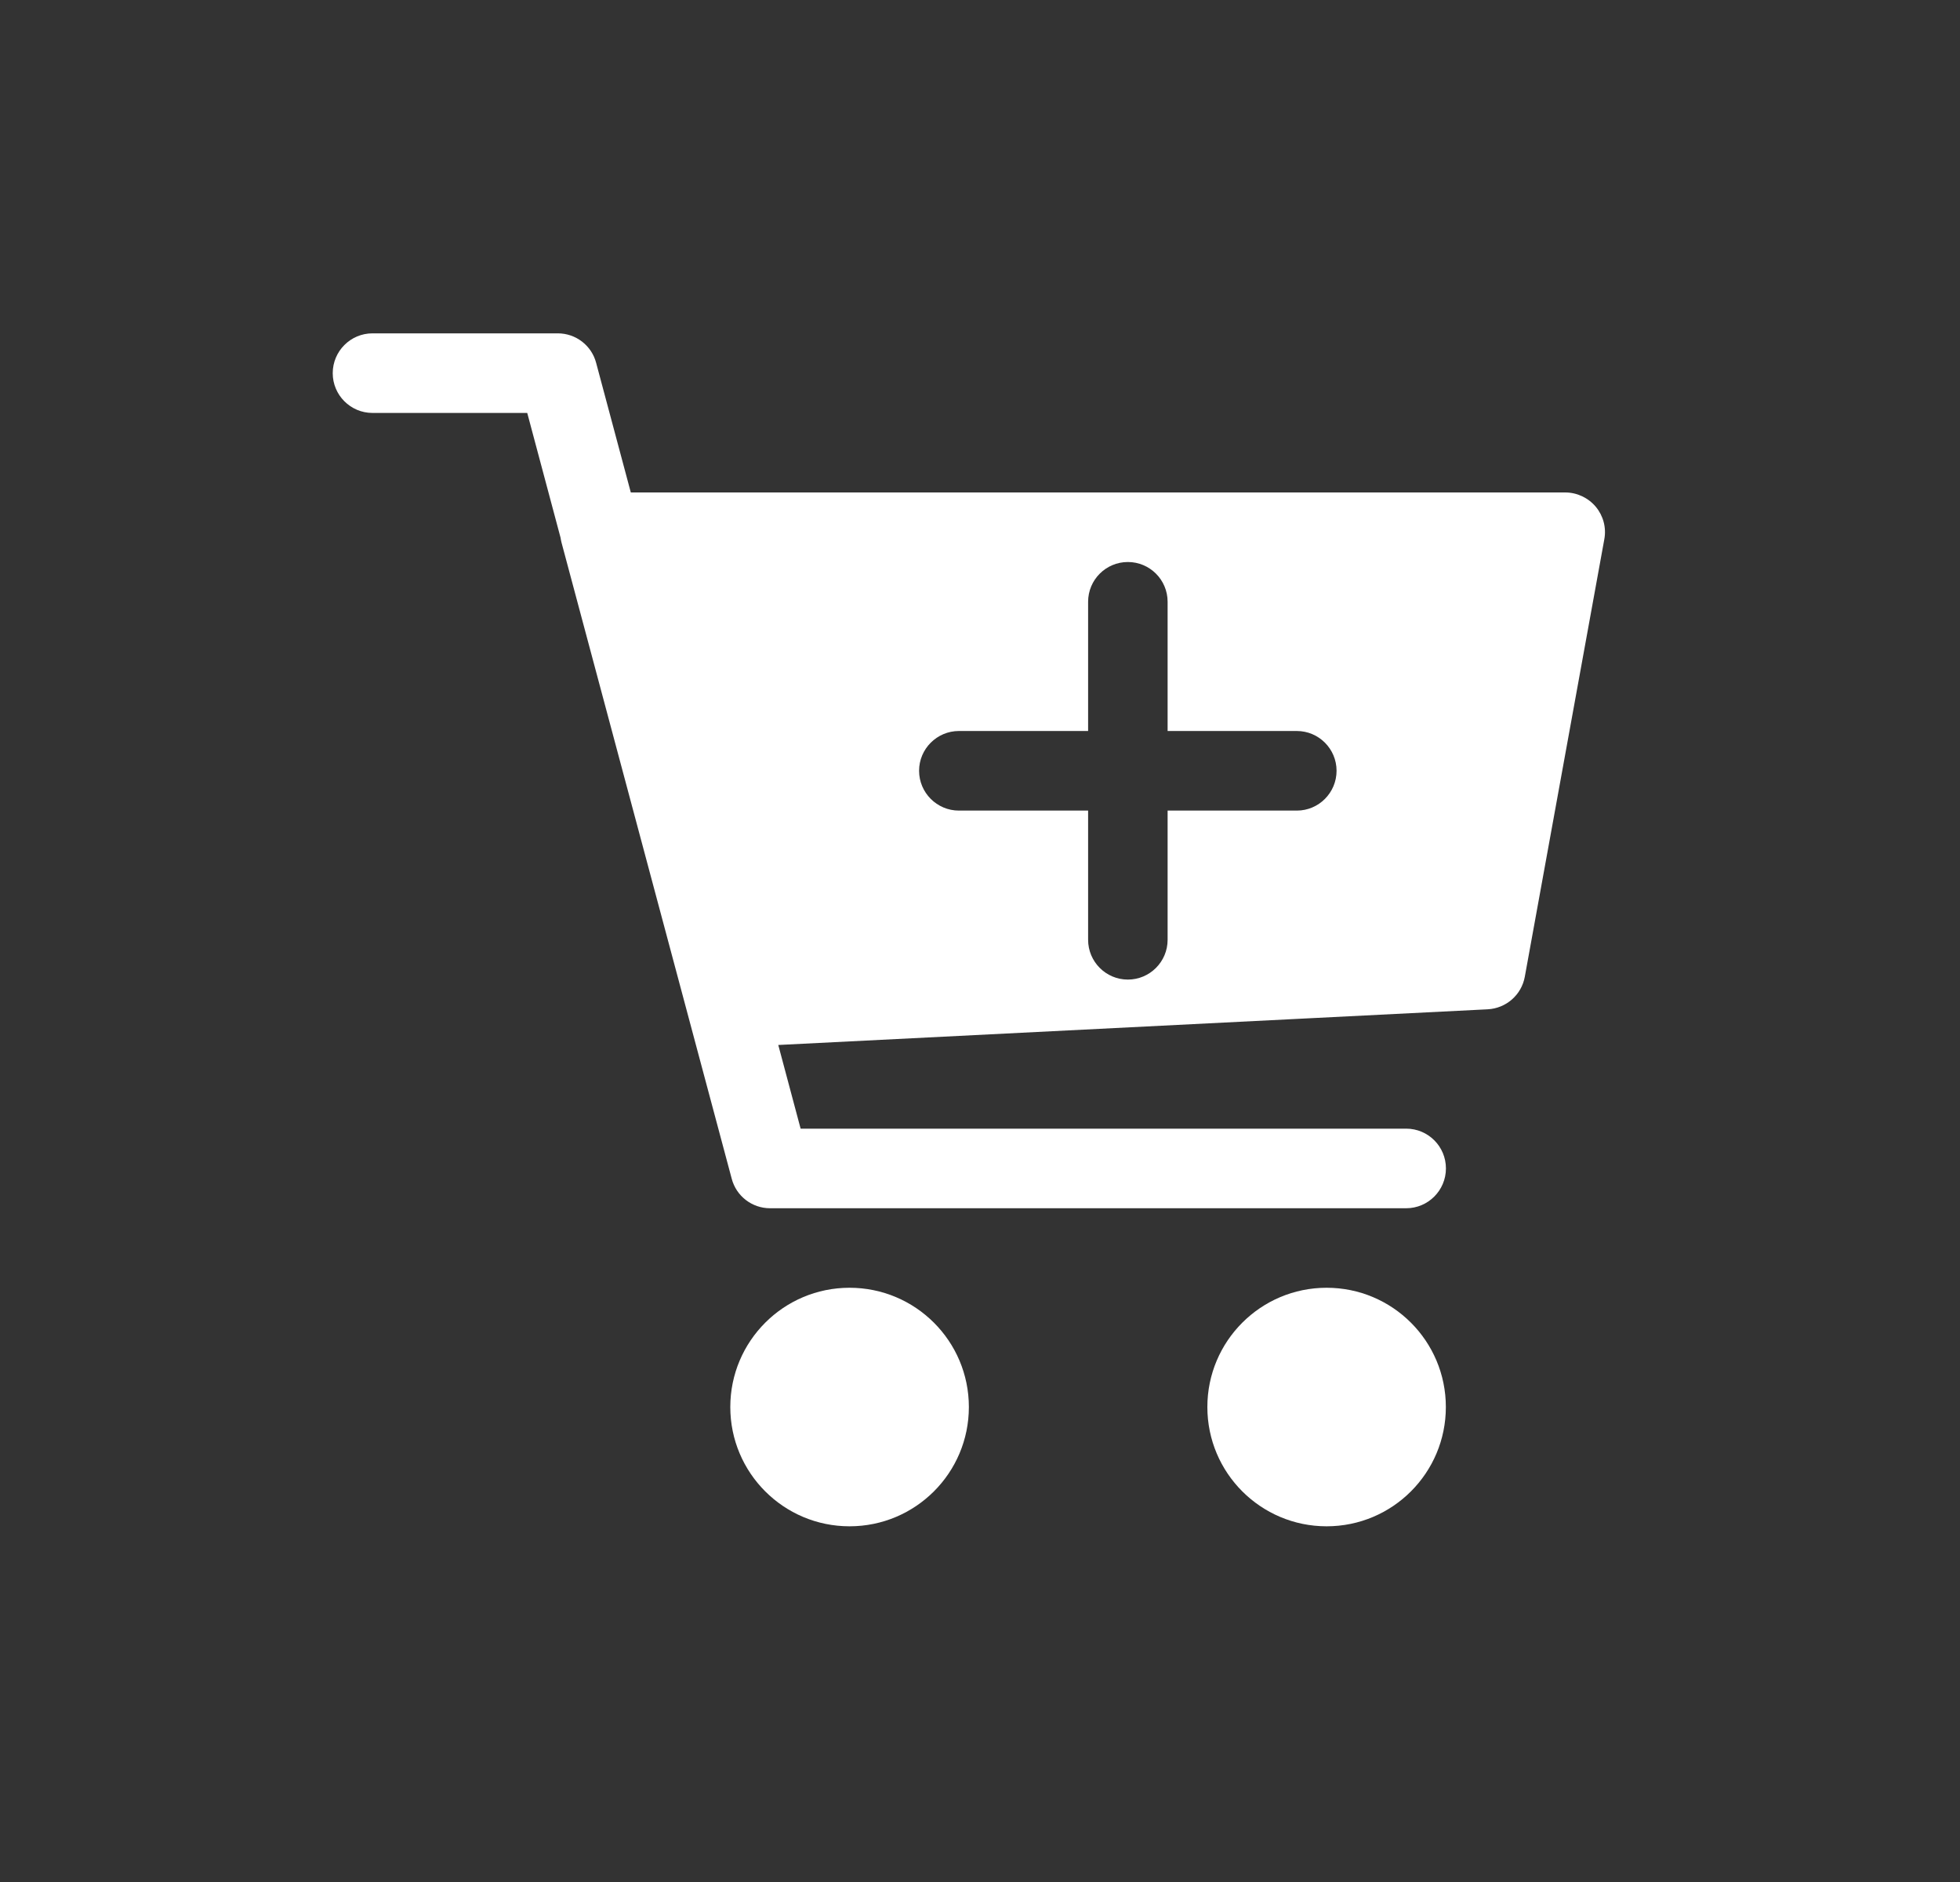 <svg width="25" height="24" viewBox="0 0 25 24" fill="none" xmlns="http://www.w3.org/2000/svg">
<rect x="0" y="0" width="25" height="24" fill="#333333" stroke="none"/>
<g clip-path="url(#clip0_3125_1188)">
<path d="M4.751 4.251C4.471 4.251 4.244 4.479 4.244 4.759C4.244 5.038 4.471 5.266 4.751 5.266H6.725L7.15 6.857C7.153 6.877 7.157 6.898 7.162 6.918L8.785 12.983C8.786 12.988 8.788 12.992 8.789 12.998L9.333 15.031C9.391 15.253 9.592 15.408 9.822 15.408H17.936C18.216 15.408 18.443 15.18 18.443 14.9C18.443 14.62 18.216 14.393 17.936 14.393H10.212L9.927 13.326L18.975 12.871C19.21 12.859 19.407 12.688 19.449 12.456L20.463 6.878C20.491 6.729 20.45 6.577 20.354 6.462C20.257 6.347 20.114 6.28 19.964 6.28H8.046L7.604 4.628C7.546 4.406 7.345 4.251 7.115 4.251H4.751ZM14.386 7.167C14.666 7.167 14.893 7.394 14.893 7.674V9.322H16.541C16.821 9.322 17.048 9.55 17.048 9.829C17.048 10.109 16.821 10.337 16.541 10.337H14.893V11.985C14.893 12.264 14.666 12.492 14.386 12.492C14.106 12.492 13.879 12.264 13.879 11.985V10.337H12.231C11.951 10.337 11.723 10.109 11.723 9.829C11.723 9.55 11.951 9.322 12.231 9.322H13.879V7.674C13.879 7.394 14.106 7.167 14.386 7.167ZM10.836 16.422C9.996 16.422 9.315 17.103 9.315 17.943C9.315 18.783 9.996 19.464 10.836 19.464C11.677 19.464 12.358 18.783 12.358 17.943C12.358 17.103 11.677 16.422 10.836 16.422ZM16.921 16.422C16.081 16.422 15.4 17.103 15.4 17.943C15.4 18.783 16.081 19.464 16.921 19.464C17.762 19.464 18.442 18.783 18.442 17.943C18.442 17.103 17.762 16.422 16.921 16.422Z" fill="white"/>
</g>
<defs>
<clipPath id="clip0_3125_1188">
<rect width="24" height="24" fill="white" transform="translate(0.5)"/>
</clipPath>
</defs>
</svg>
